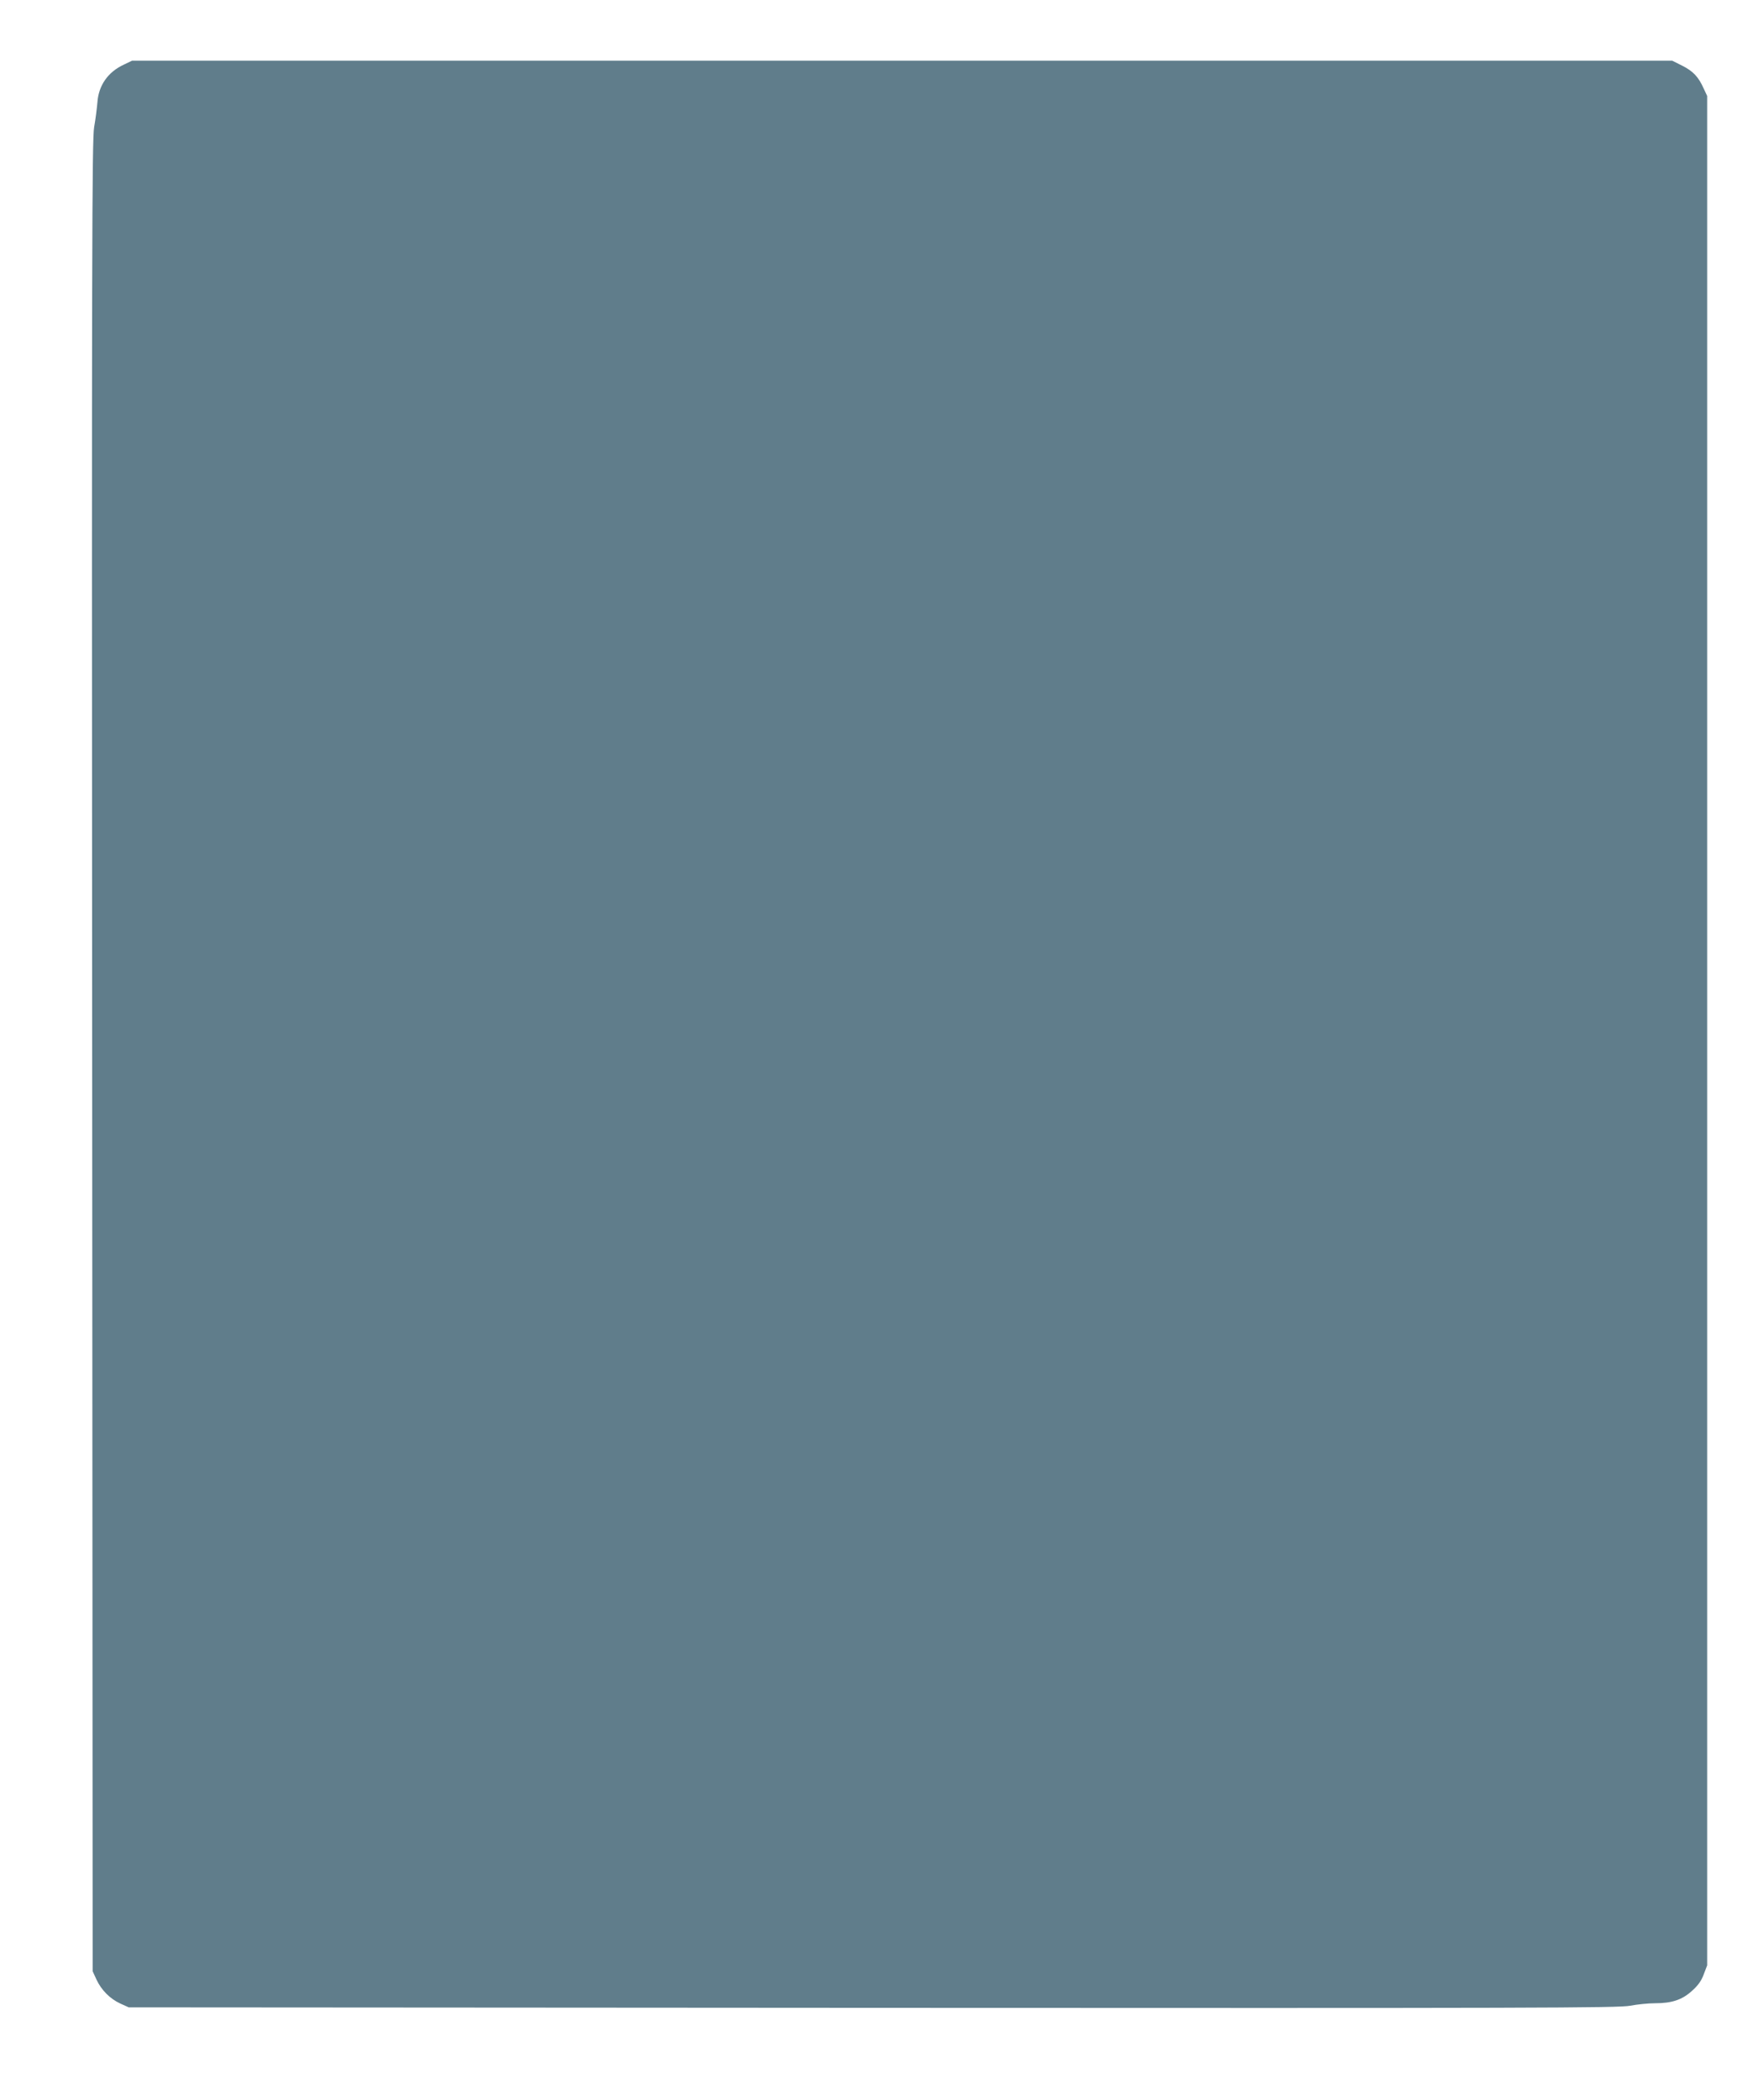 <?xml version="1.0" standalone="no"?>
<!DOCTYPE svg PUBLIC "-//W3C//DTD SVG 20010904//EN"
 "http://www.w3.org/TR/2001/REC-SVG-20010904/DTD/svg10.dtd">
<svg version="1.0" xmlns="http://www.w3.org/2000/svg"
 width="1072pt" height="1280pt" viewBox="0 0 1072 1280"
 preserveAspectRatio="xMidYMid meet">
<g transform="translate(0,1280) scale(0.1,-0.1)"
fill="#607d8b" stroke="none">
<path d="M755 12406 c-97 -45 -154 -127 -161 -230 -3 -34 -11 -101 -20 -151
-13 -80 -15 -720 -12 -5665 l3 -5575 23 -50 c30 -65 83 -118 146 -147 l51 -23
4540 -3 c4033 -2 4548 -1 4616 13 42 8 110 15 151 15 103 0 166 21 226 76 36
32 57 61 71 100 l21 55 0 5697 0 5697 -21 45 c-32 72 -65 106 -130 139 l-62
31 -4696 0 -4696 0 -50 -24z"/>
</g>
</svg>
